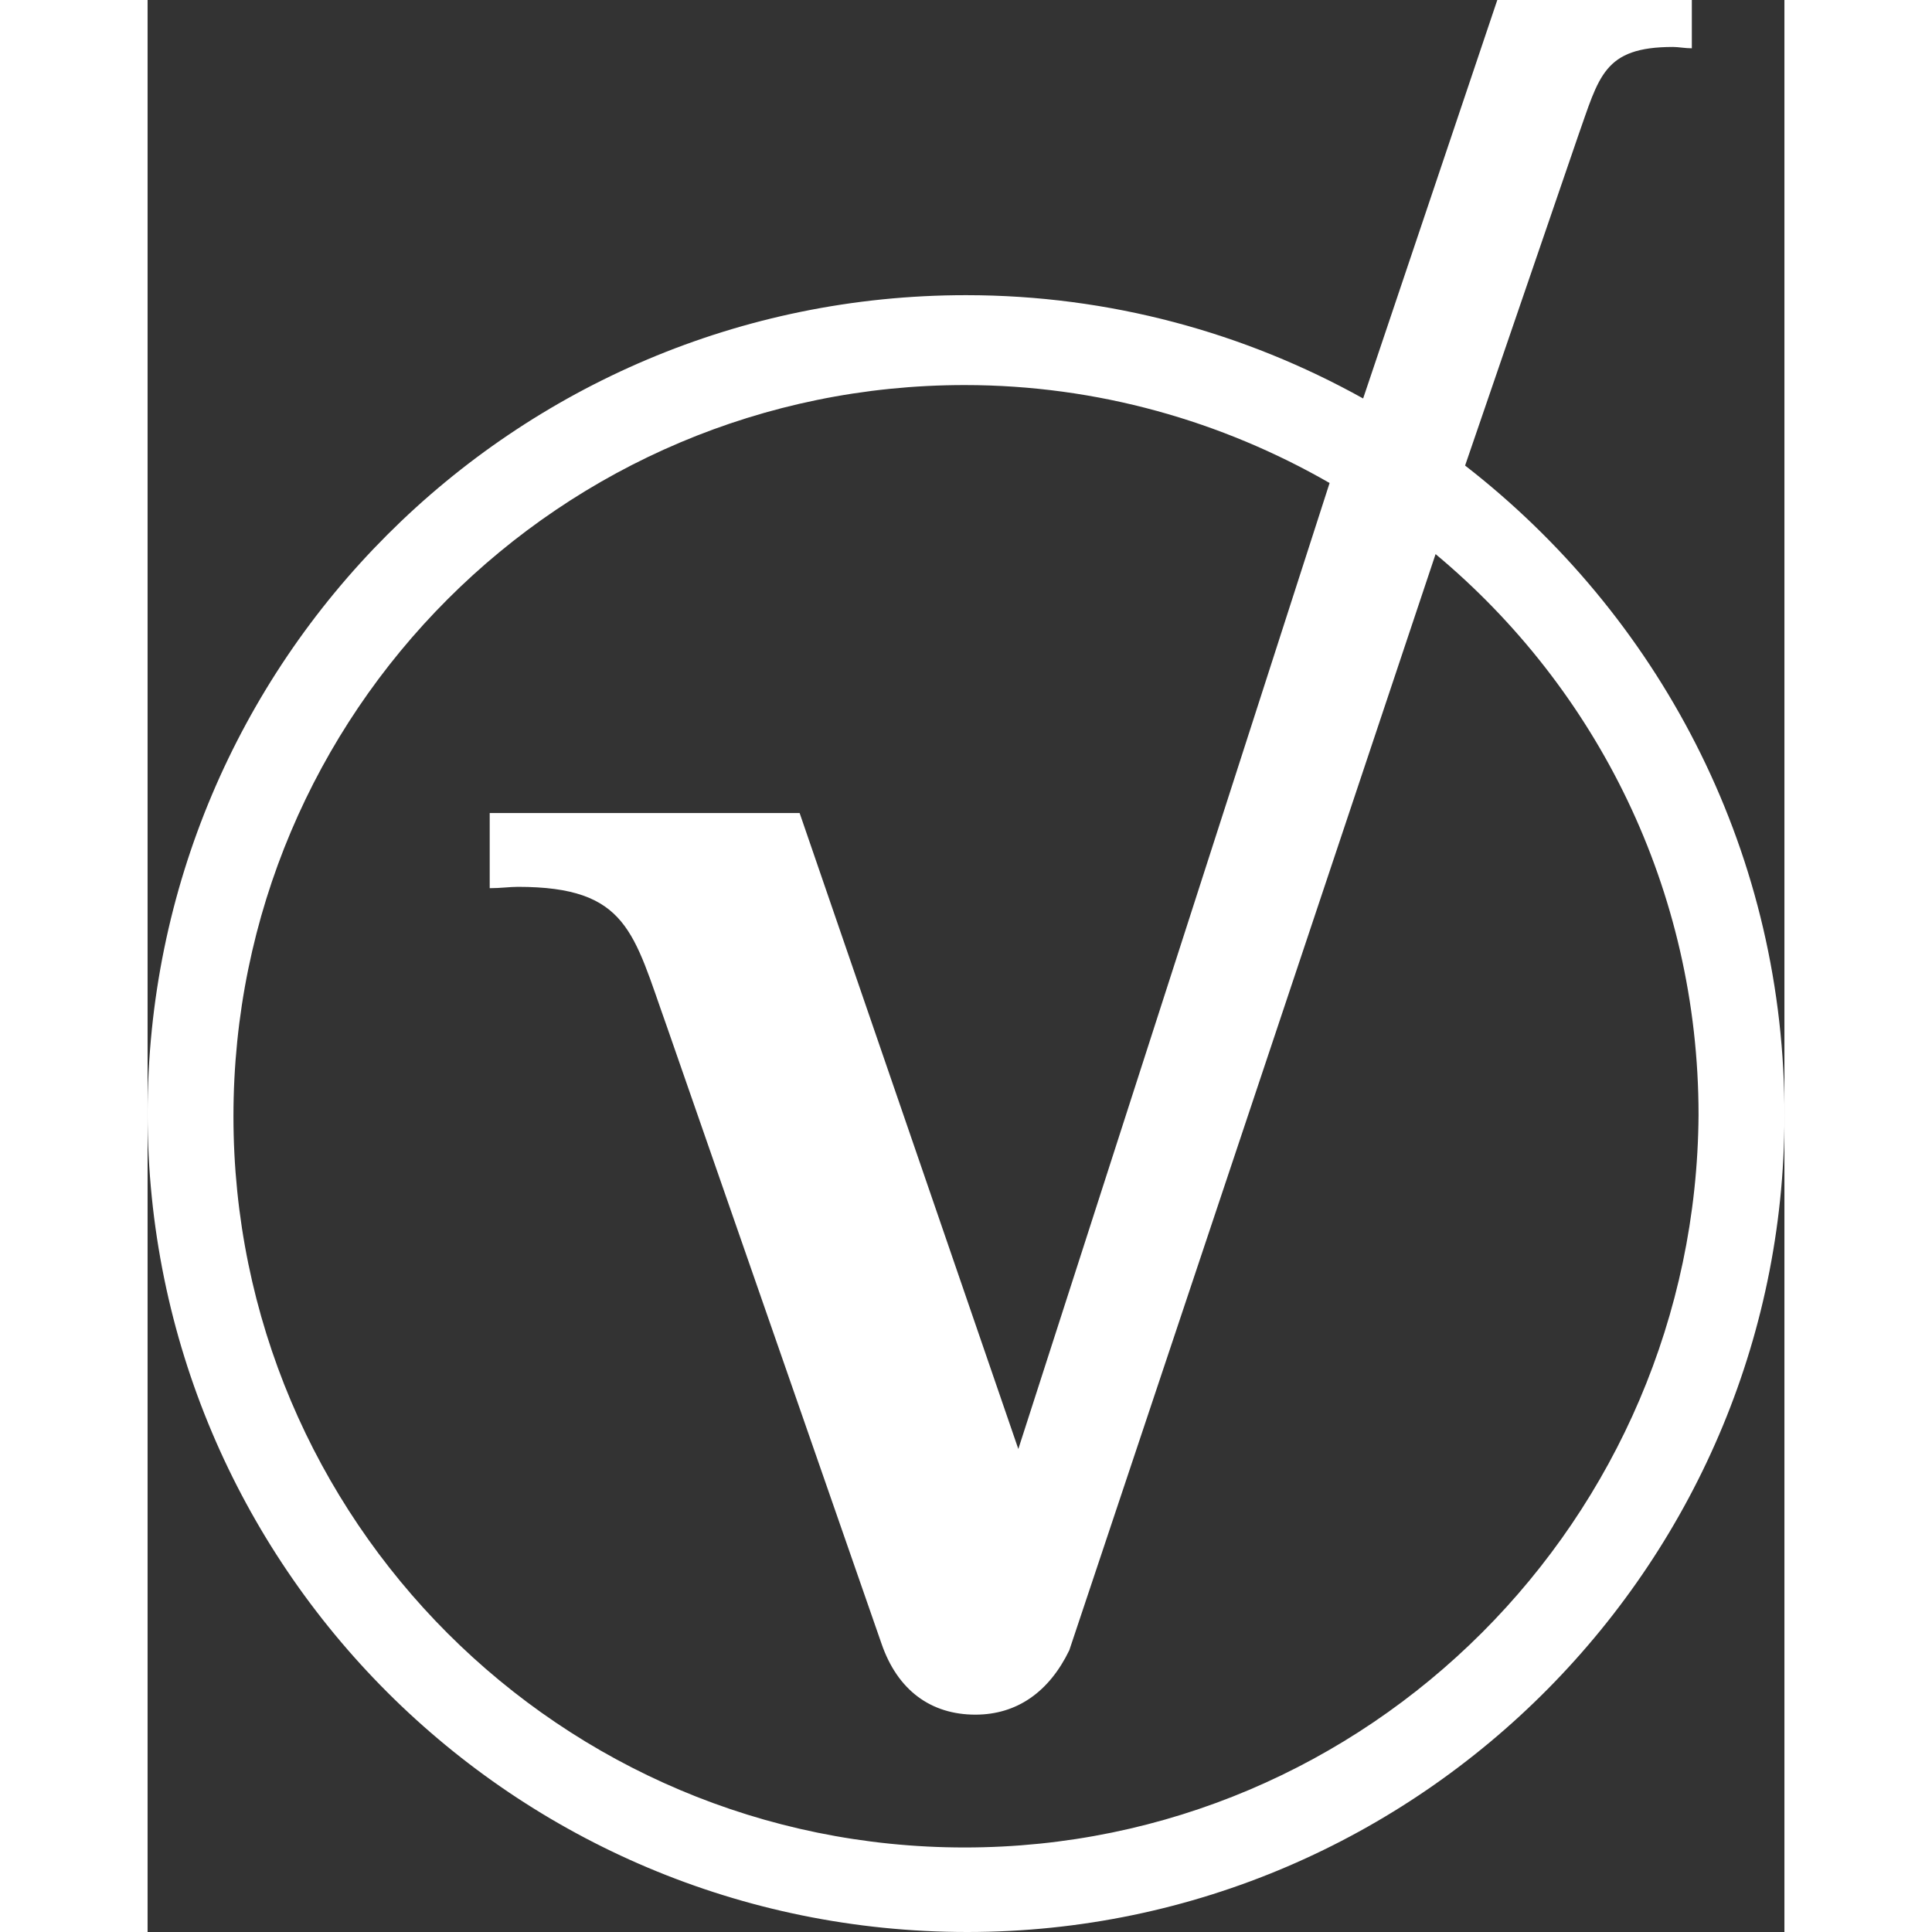 <?xml version="1.0" encoding="UTF-8"?>
<!-- Generator: Adobe Illustrator 24.0.3, SVG Export Plug-In . SVG Version: 6.00 Build 0)  -->
<svg xmlns="http://www.w3.org/2000/svg" xmlns:xlink="http://www.w3.org/1999/xlink" version="1.1" id="Layer_1" x="0px" y="0px" width="28px" height="28px" viewBox="0 0 122 144" style="enable-background:new 0 0 122 144;" xml:space="preserve">
<rect x="0" y="0" width="122" height="144" fill="#333333" stroke="none"/>
<style type="text/css">
	.st0{fill:#FFFFFF;}
</style>
<path class="st0" d="M98.2,34.7l8.4-24.5c1.6-4.5,1.9-6.7,7.1-6.7c0.4,0,0.9,0.1,1.4,0.1V0h-14.5L90.6,29.7C81.8,24.8,71.7,22,61,22  C27.3,22,0,49.3,0,83c0,33.7,27.3,61,61.1,61c33.8,0,61.3-27.8,60.9-61.6C121.8,63,112.5,45.8,98.2,34.7z M60.9,137.7  c-30.1,0-54.5-24.4-54.5-54.5c0-30.1,24.4-54.5,54.5-54.5c9.9,0,19.2,2.7,27.2,7.3l-23.2,72L48.6,60.6H25.5v5.6  c0.8,0,1.5-0.1,2.1-0.1c8.2,0,8.6,3.4,11.1,10.4l16,46c1.2,3.5,3.7,5.3,7,5.3c3.1,0,5.5-1.7,7-4.8l27.3-81.7  c12,10,19.6,25,19.6,41.8C115.4,113.2,91,137.7,60.9,137.7z"></path>
</svg>
